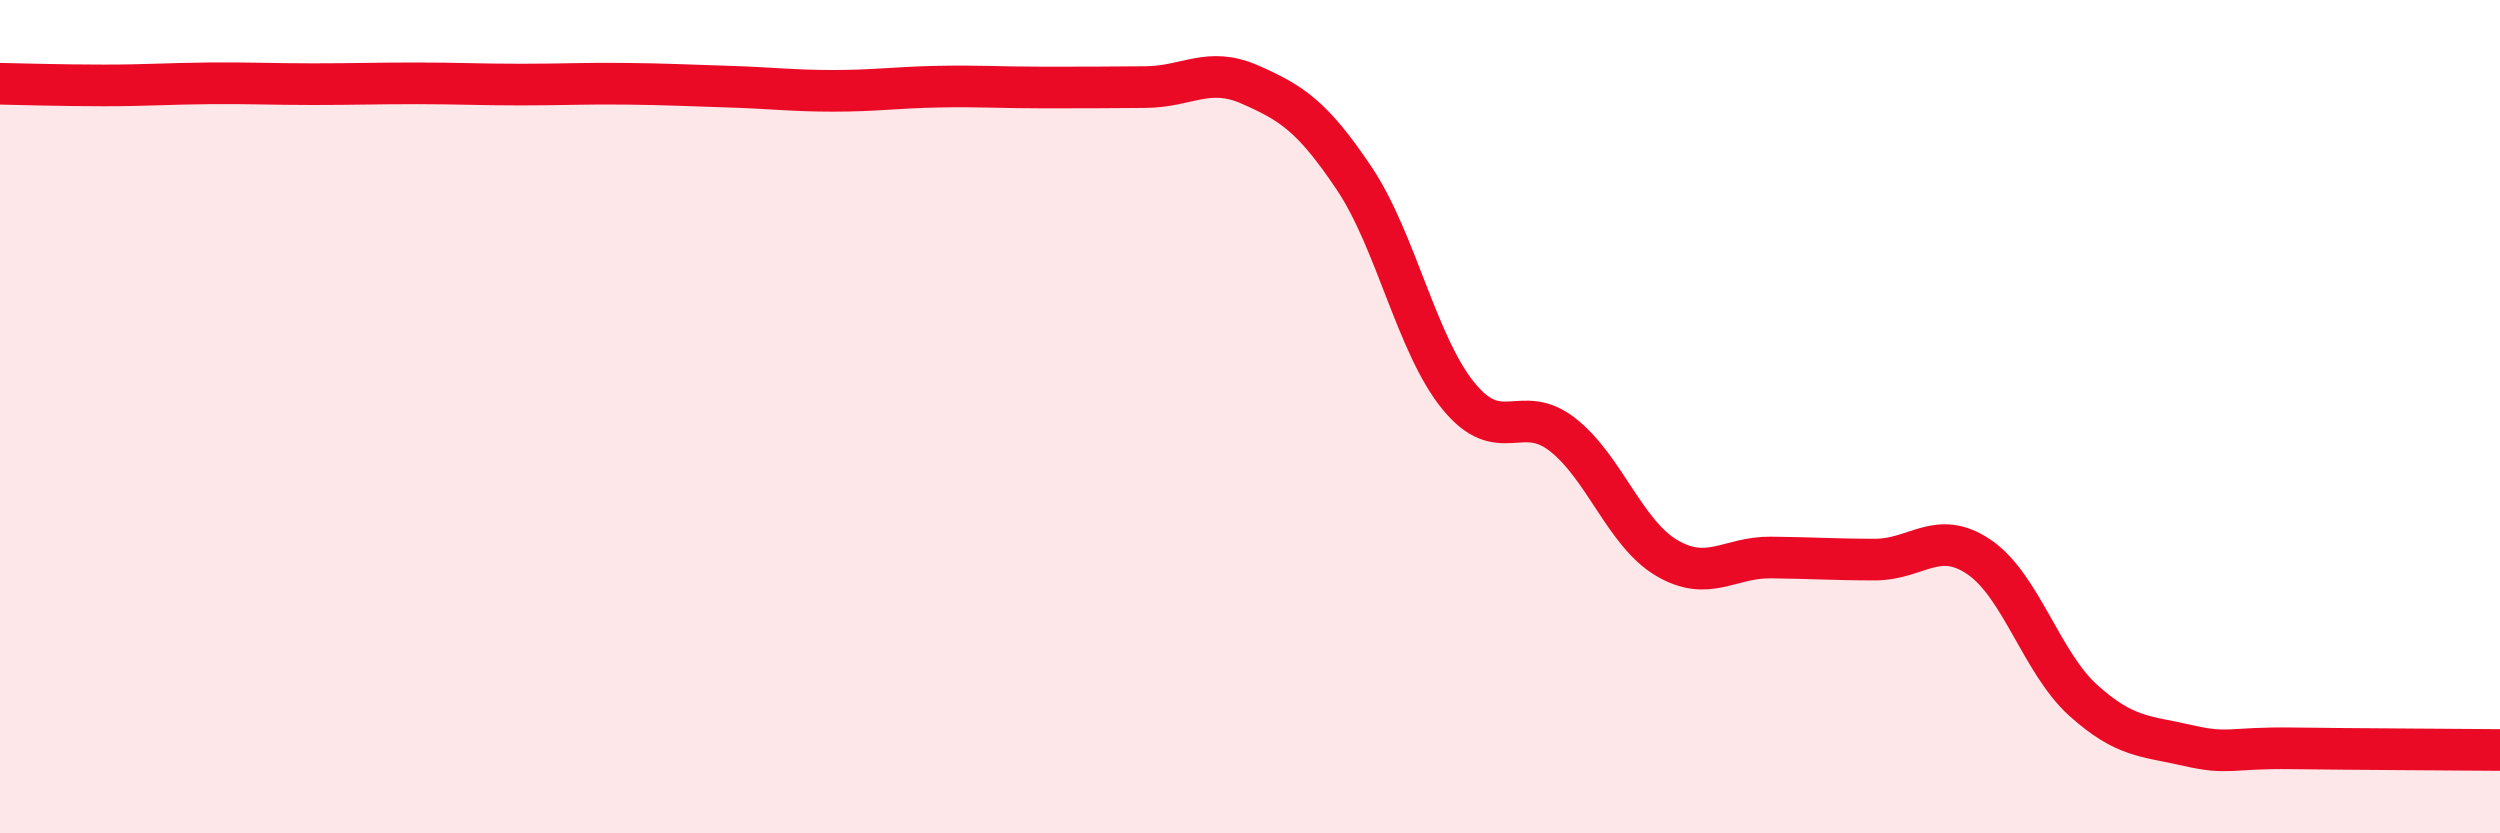
    <svg width="60" height="20" viewBox="0 0 60 20" xmlns="http://www.w3.org/2000/svg">
      <path
        d="M 0,2.01 C 0.5,2.02 1.5,2.05 2.5,2.05 C 3.5,2.05 4,2.01 5,2 C 6,1.99 6.5,2.02 7.5,2.02 C 8.5,2.02 9,2 10,2 C 11,2 11.5,2.03 12.5,2.03 C 13.5,2.03 14,2 15,2.01 C 16,2.02 16.5,2.05 17.5,2.08 C 18.5,2.11 19,2.18 20,2.18 C 21,2.18 21.5,2.1 22.5,2.08 C 23.5,2.06 24,2.1 25,2.1 C 26,2.1 26.5,2.1 27.5,2.09 C 28.5,2.08 29,1.59 30,2.03 C 31,2.47 31.5,2.79 32.5,4.28 C 33.5,5.77 34,8.27 35,9.5 C 36,10.73 36.5,9.65 37.5,10.43 C 38.5,11.21 39,12.8 40,13.39 C 41,13.98 41.5,13.37 42.5,13.38 C 43.5,13.39 44,13.43 45,13.43 C 46,13.43 46.5,12.69 47.5,13.37 C 48.5,14.05 49,15.91 50,16.81 C 51,17.71 51.5,17.66 52.5,17.89 C 53.5,18.12 53.5,17.94 55,17.96 C 56.5,17.98 59,17.99 60,18L60 20L0 20Z"
        fill="#EB0A25"
        opacity="0.1"
        stroke-linecap="round"
        stroke-linejoin="round"
      />
      <path
        d="M 0,2.01 C 0.5,2.02 1.5,2.05 2.5,2.05 C 3.5,2.05 4,2.01 5,2 C 6,1.99 6.5,2.02 7.5,2.02 C 8.5,2.02 9,2 10,2 C 11,2 11.5,2.03 12.5,2.03 C 13.5,2.03 14,2 15,2.01 C 16,2.02 16.5,2.05 17.5,2.08 C 18.5,2.11 19,2.18 20,2.18 C 21,2.18 21.5,2.1 22.5,2.08 C 23.5,2.06 24,2.1 25,2.1 C 26,2.1 26.5,2.1 27.5,2.09 C 28.5,2.08 29,1.59 30,2.03 C 31,2.47 31.5,2.79 32.5,4.28 C 33.5,5.77 34,8.27 35,9.5 C 36,10.73 36.5,9.65 37.5,10.43 C 38.5,11.21 39,12.8 40,13.39 C 41,13.98 41.5,13.37 42.5,13.38 C 43.5,13.39 44,13.43 45,13.43 C 46,13.43 46.5,12.69 47.5,13.37 C 48.5,14.05 49,15.91 50,16.81 C 51,17.71 51.5,17.66 52.5,17.89 C 53.5,18.12 53.5,17.94 55,17.96 C 56.5,17.98 59,17.99 60,18"
        stroke="#EB0A25"
        stroke-width="1"
        fill="none"
        stroke-linecap="round"
        stroke-linejoin="round"
      />
    </svg>
  